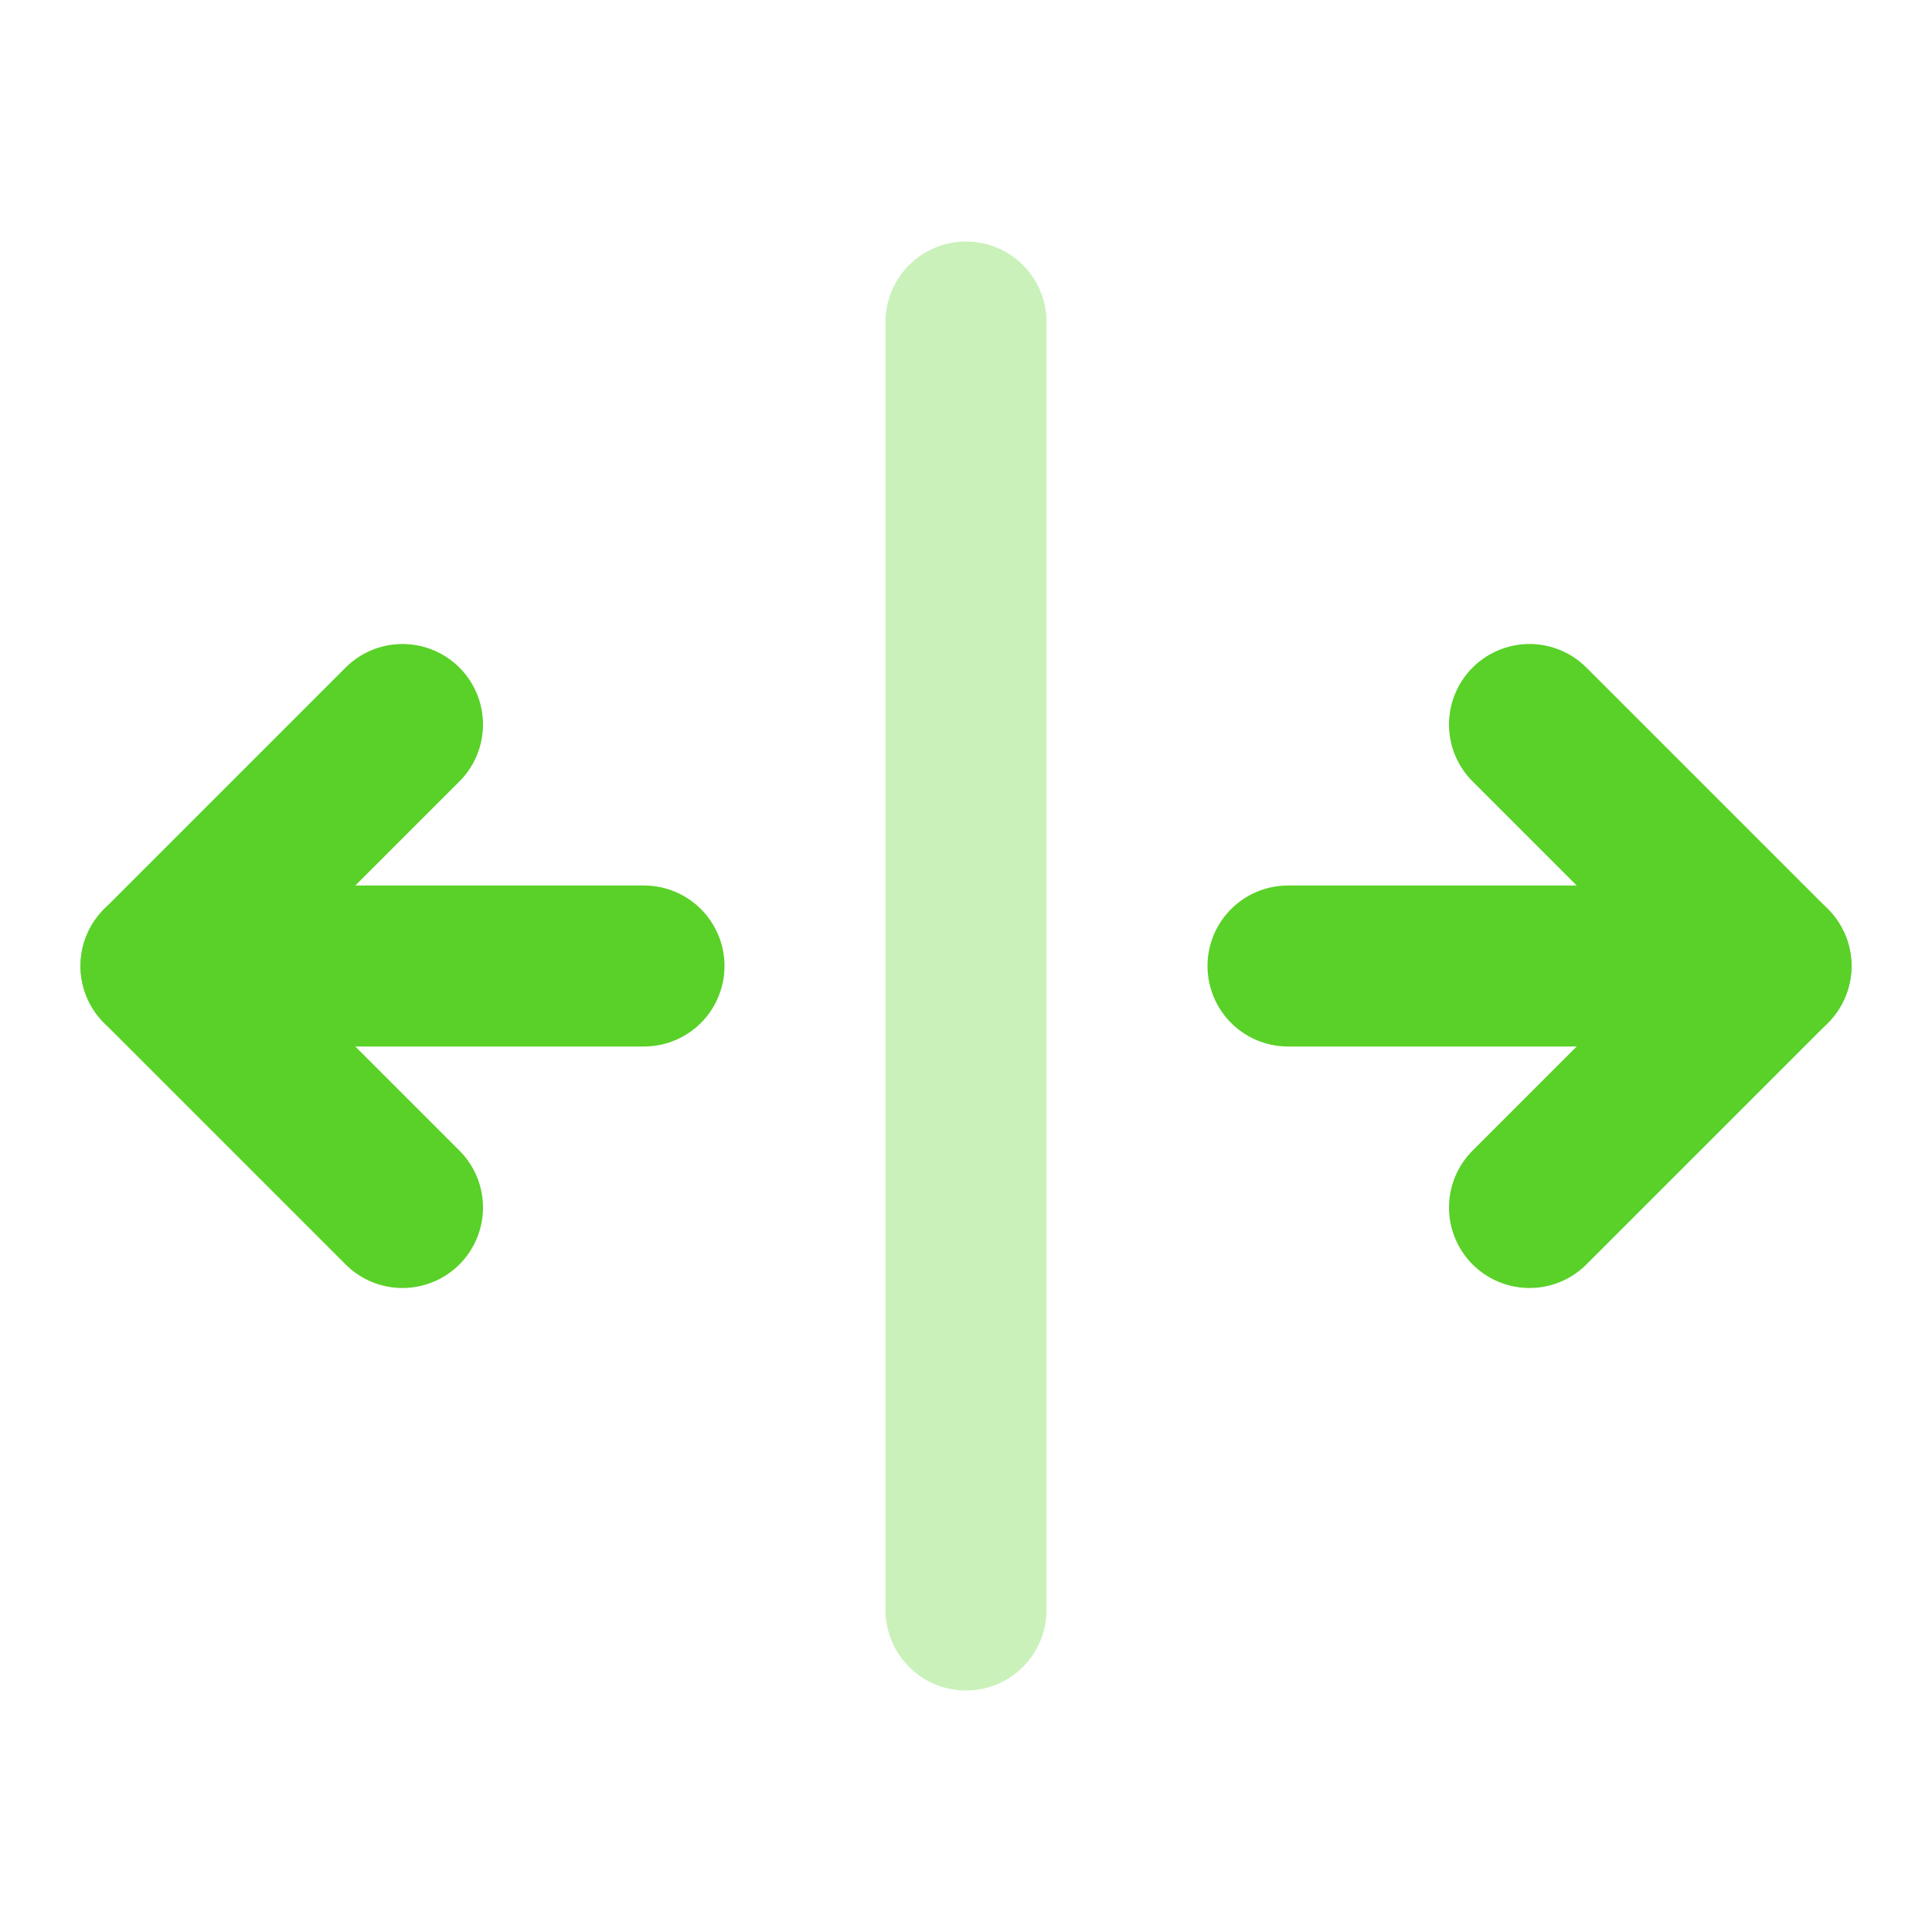 <?xml version="1.0" encoding="UTF-8"?>
<svg xmlns="http://www.w3.org/2000/svg" width="36" height="36" viewBox="0 0 36 36" fill="none">
  <g clip-path="url(#clip0_1759_92015)">
    <path d="M12 18H3" stroke="#59D128" stroke-width="3" stroke-linecap="round" stroke-linejoin="round"></path>
    <path d="M7.5 22.5L3 18L7.5 13.5" stroke="#59D128" stroke-width="3" stroke-linecap="round" stroke-linejoin="round"></path>
    <path d="M33 18H24" stroke="#59D128" stroke-width="3" stroke-linecap="round" stroke-linejoin="round"></path>
    <path d="M28.5 22.5L33 18L28.5 13.5" stroke="#59D128" stroke-width="3" stroke-linecap="round" stroke-linejoin="round"></path>
    <path opacity="0.32" d="M18 6V30" stroke="#59D128" stroke-width="3" stroke-linecap="round" stroke-linejoin="round"></path>
  </g>
  <defs>
    <clipPath id="clip0_1759_92015">
      <rect width="36" height="36" fill="white"></rect>
    </clipPath>
  </defs>
</svg>
